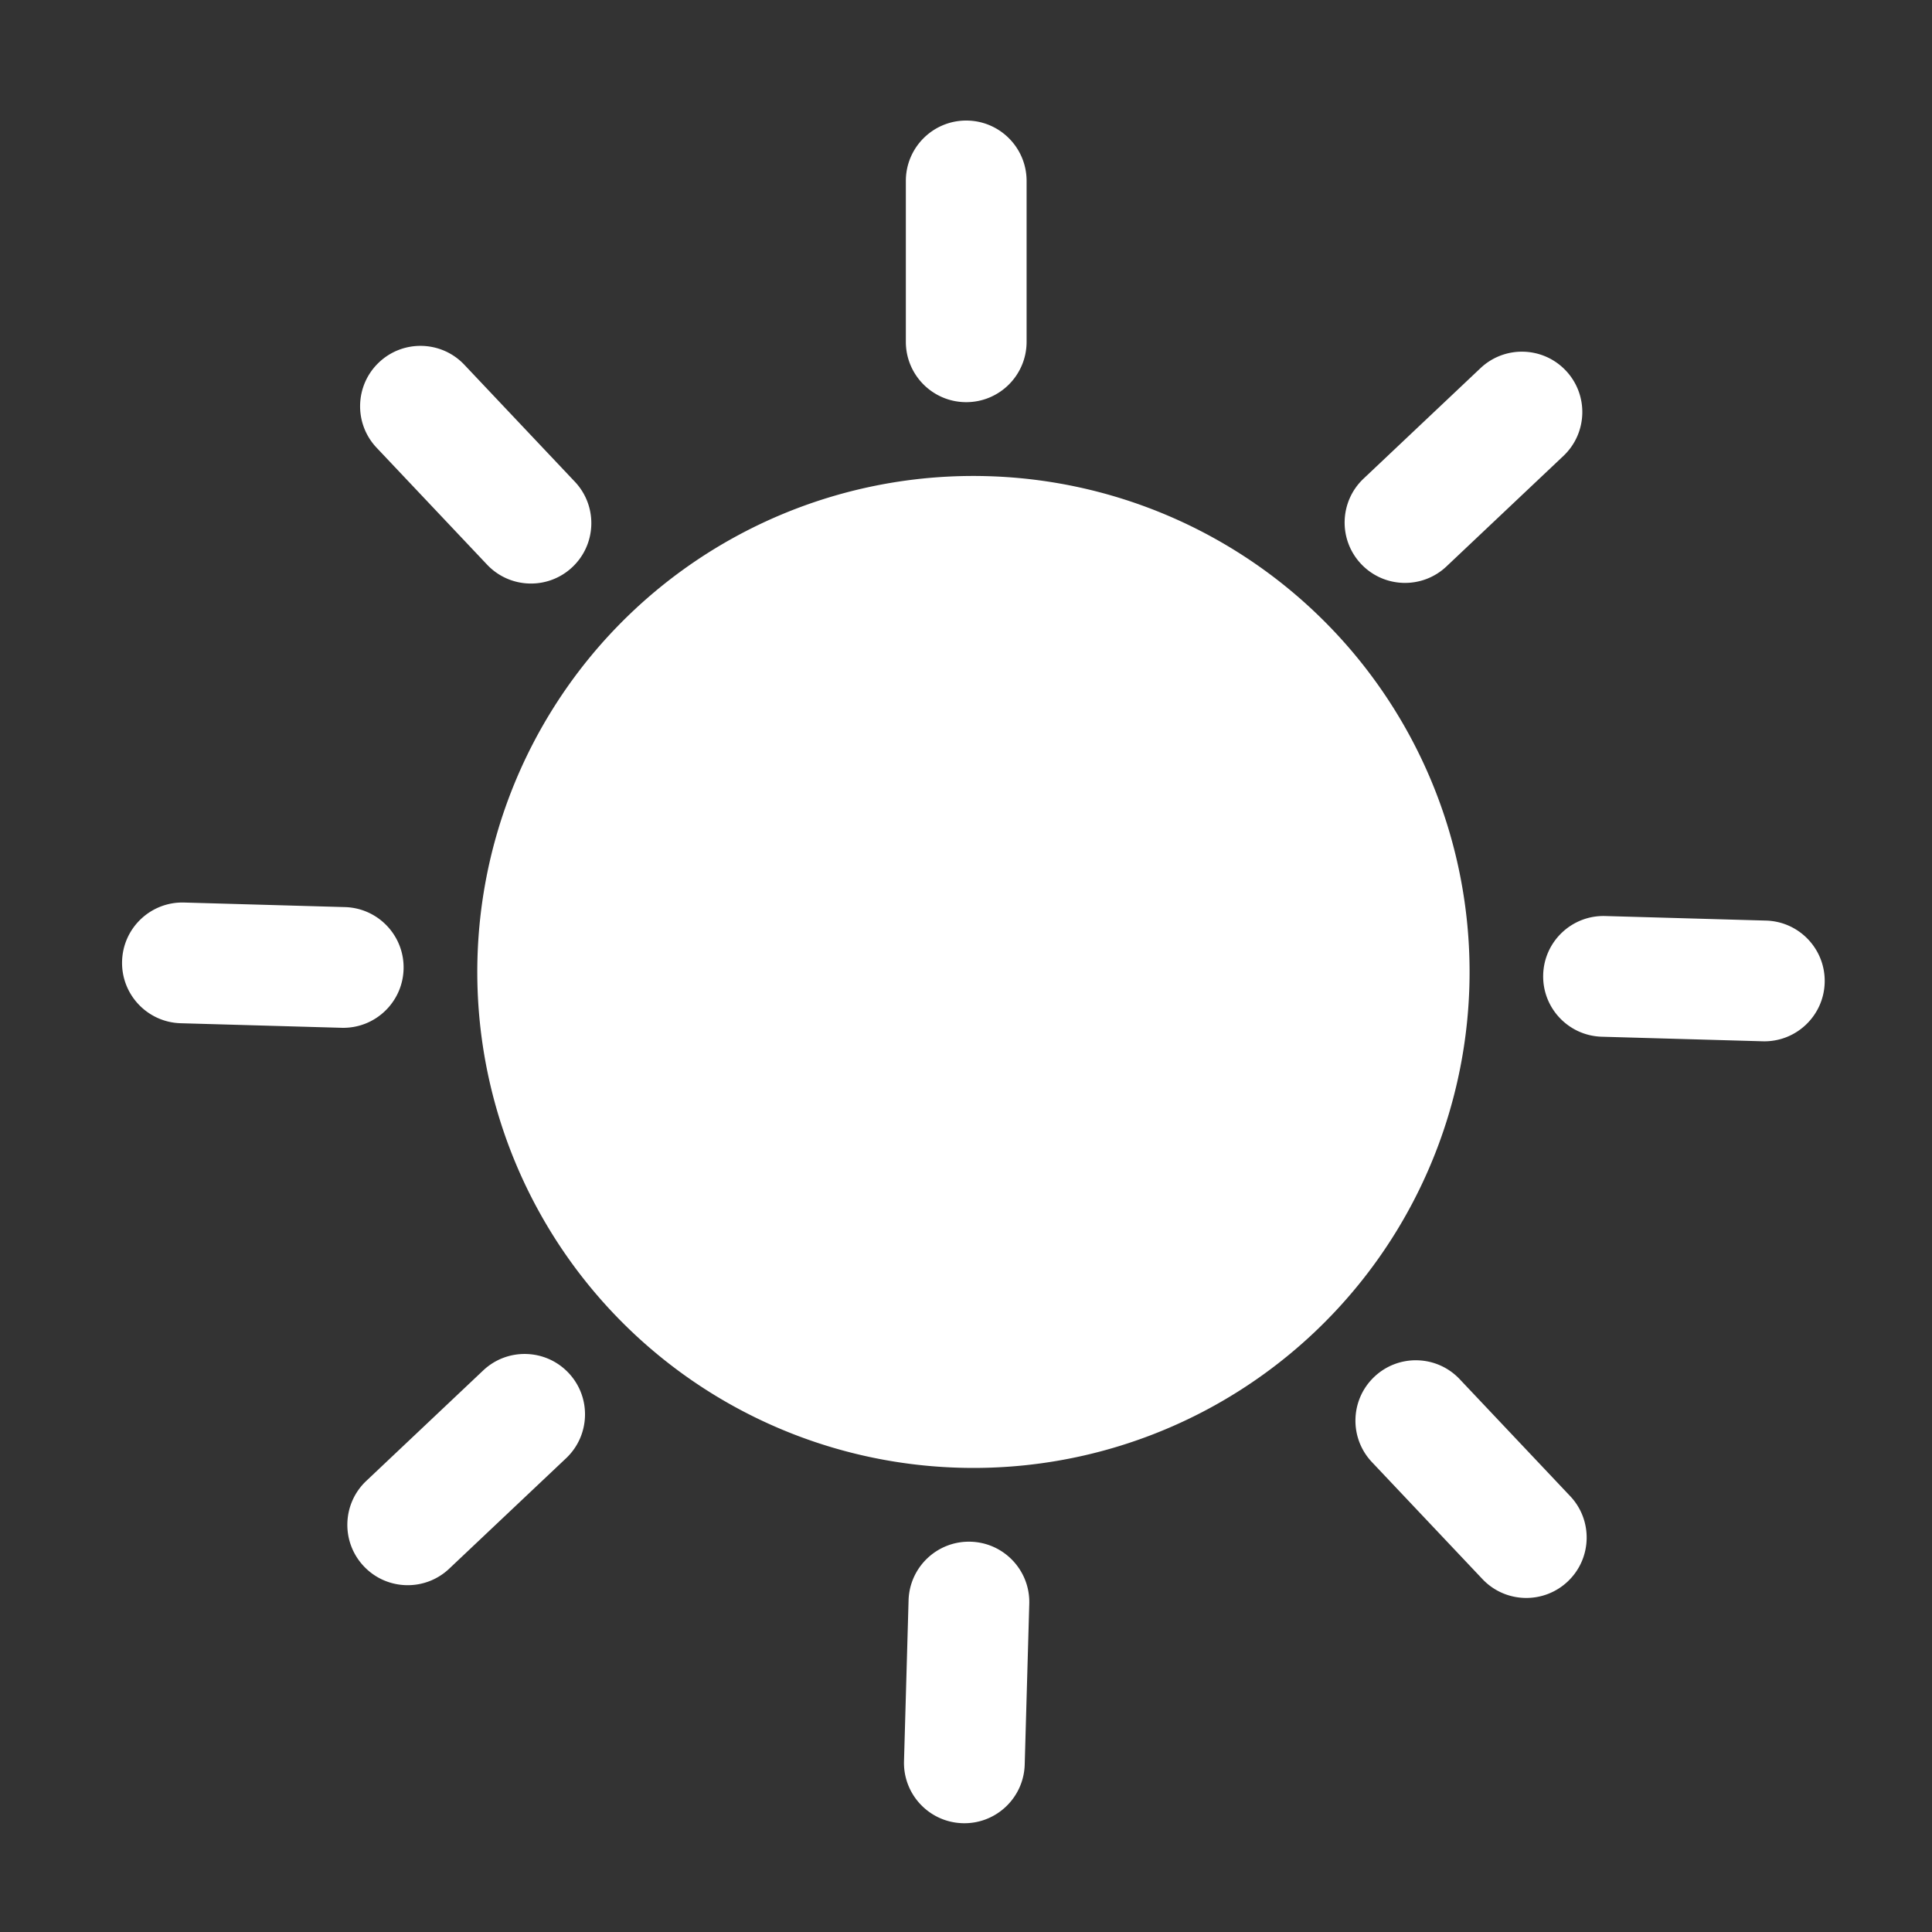 <svg class="icon" style="width: 1em;height: 1em;vertical-align: middle;fill: #ffffff;overflow: hidden;" viewBox="0 0 1024 1024" version="1.1" xmlns="http://www.w3.org/2000/svg" p-id="2700"><rect x="0" y="0" width="1024" height="1024" fill="#333333" stroke="none"/><path d="M508.475 777.927a262.879 262.879 0 1 0 14.928-525.546 262.879 262.879 0 1 0-14.928 525.546ZM512.119 213.154c17.673 0 32-14.327 32-32V95.896c0-17.673-14.327-32-32-32-17.673 0-32 14.327-32 32v85.258c0 17.673 14.327 32 32 32zM743.779 308.938c8.186 0.232 16.461-2.658 22.884-8.727l61.973-58.553c12.845-12.137 13.42-32.391 1.283-45.237-12.139-12.846-32.391-13.421-45.237-1.283l-61.973 58.553c-12.845 12.137-13.42 32.391-1.283 45.237 6.069 6.422 14.167 9.777 22.353 10.01zM936.04 487.929l-85.224-2.417c-17.666-0.501-32.393 13.414-32.894 31.08-0.501 17.666 13.414 32.394 31.08 32.895l85.224 2.417c17.666 0.501 32.393-13.415 32.894-31.08 0.501-17.667-13.414-32.394-31.08-32.895zM773.672 730.999c-12.137-12.846-32.391-13.42-45.237-1.284-12.846 12.138-13.421 32.391-1.284 45.237l58.552 61.972c6.069 6.424 14.166 9.779 22.353 10.011 8.185 0.232 16.462-2.659 22.884-8.727 12.846-12.138 13.421-32.391 1.284-45.237l-58.552-61.972zM514.455 817.14c-17.666-0.501-32.393 13.414-32.894 31.08l-2.417 85.224c-0.501 17.666 13.414 32.393 31.08 32.894 17.666 0.501 32.393-13.414 32.894-31.08l2.417-85.224c0.501-17.665-13.414-32.393-31.08-32.894zM256.094 726.369l-61.972 58.553c-12.846 12.138-13.42 32.391-1.283 45.237 6.069 6.425 14.165 9.779 22.353 10.011 8.185 0.232 16.461-2.659 22.884-8.727l61.972-58.553c12.846-12.138 13.42-32.391 1.283-45.237-12.138-12.848-32.391-13.42-45.237-1.284zM213.906 513.673c0.501-17.666-13.414-32.393-31.08-32.894l-85.224-2.417c-17.666-0.501-32.393 13.414-32.894 31.08-0.501 17.666 13.414 32.393 31.08 32.894l85.224 2.417c17.665 0.501 32.393-13.414 32.894-31.08zM258.157 299.266c6.069 6.423 14.166 9.778 22.353 10.01 8.186 0.232 16.461-2.658 22.884-8.727 12.846-12.137 13.42-32.39 1.283-45.237l-58.553-61.972c-12.138-12.846-32.39-13.421-45.237-1.283-12.846 12.137-13.42 32.391-1.283 45.237l58.553 61.972z" p-id="2701"></path></svg>